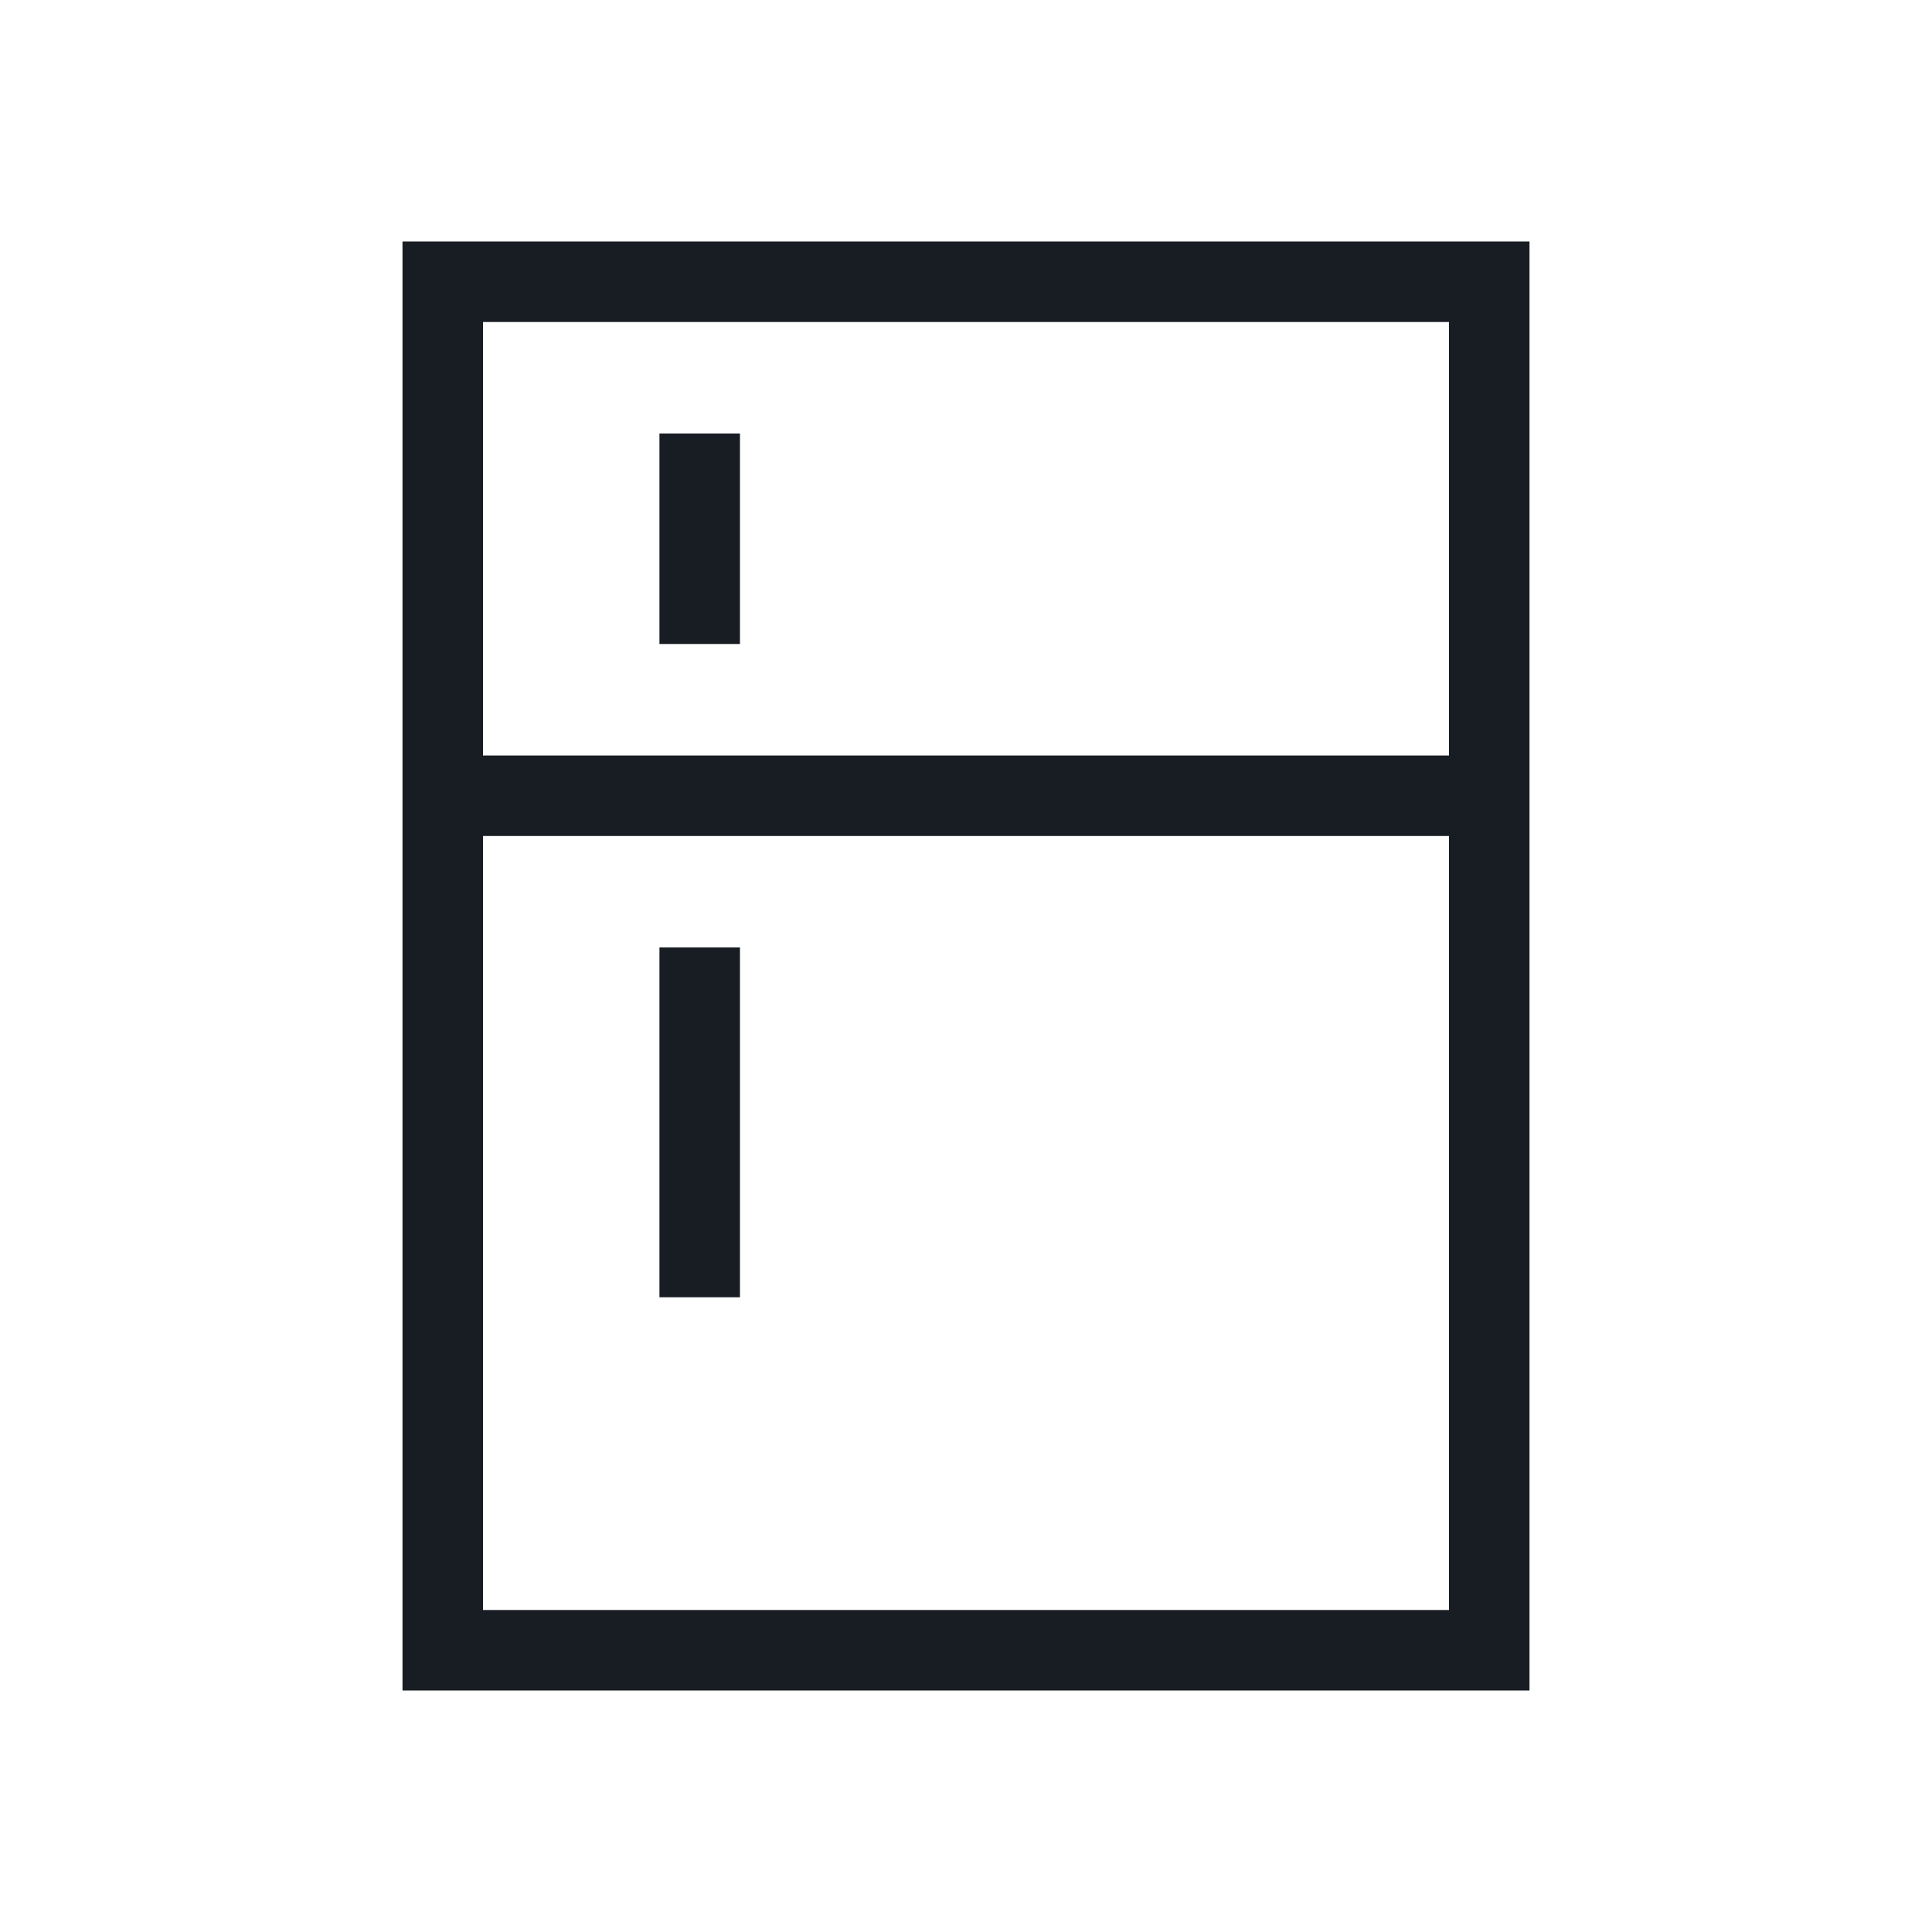 <svg width="24" height="24" viewBox="0 0 24 24" fill="none" xmlns="http://www.w3.org/2000/svg">
<g id="kitchen">
<mask id="mask0_259_667" style="mask-type:alpha" maskUnits="userSpaceOnUse" x="0" y="0" width="24" height="24">
<rect id="Bounding box" width="24" height="24" fill="#D9D9D9"/>
</mask>
<g mask="url(#mask0_259_667)">
<path id="kitchen_2" d="M8.192 8V5.385H9.192V8H8.192ZM8.192 16.115V11.769H9.192V16.115H8.192ZM5 21V3H19V21H5ZM6 20H18V10.385H6V20ZM6 9.385H18V4H6V9.385Z" fill="#181D24"/>
</g>
</g>
</svg>

